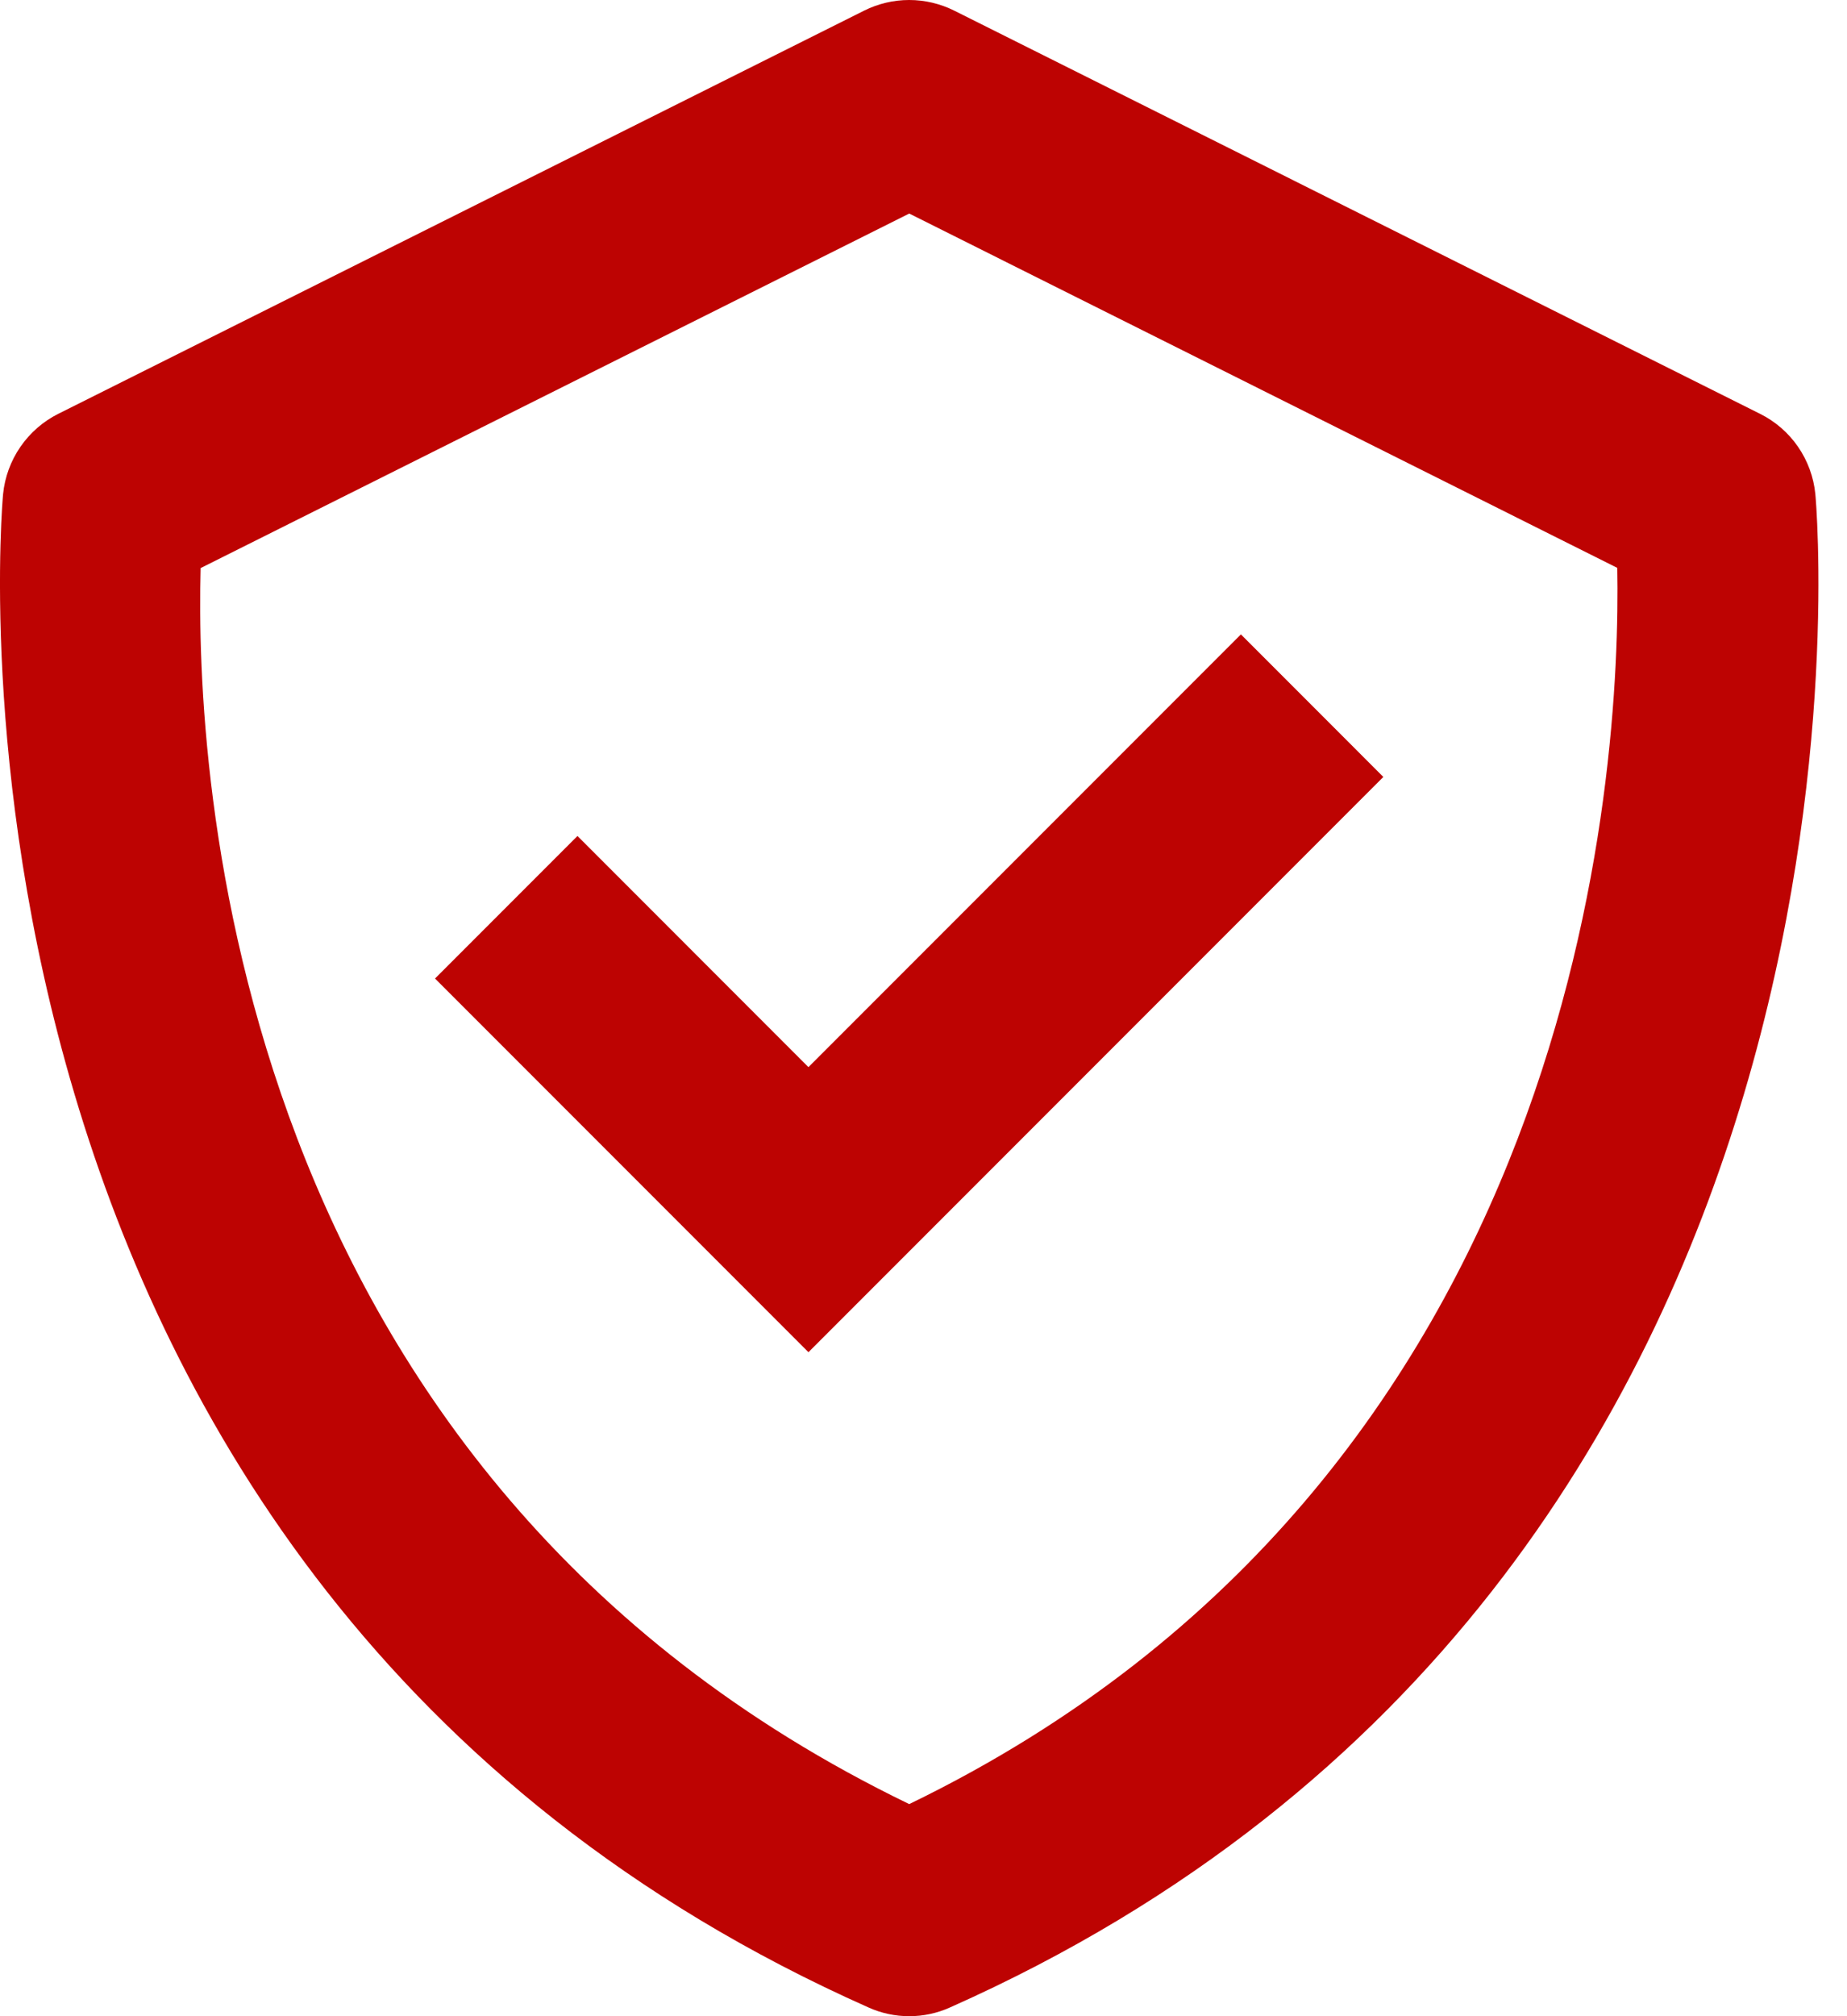 <svg width="55" height="60" viewBox="0 0 55 60" fill="none" xmlns="http://www.w3.org/2000/svg">
<path d="M54.057 14.701C54.007 14.197 53.83 13.713 53.542 13.296C53.255 12.879 52.866 12.542 52.413 12.316L28.416 0.317C27.999 0.109 27.539 0 27.073 0C26.607 0 26.148 0.109 25.731 0.317L1.733 12.316C1.281 12.543 0.894 12.881 0.607 13.298C0.32 13.715 0.143 14.197 0.092 14.701C0.059 15.022 -2.79 46.998 25.857 59.738C26.239 59.911 26.655 60 27.075 60C27.495 60 27.91 59.911 28.293 59.738C56.94 46.998 54.09 15.025 54.057 14.701ZM27.075 53.688C6.77 43.873 5.81 22.926 5.975 16.905L27.075 6.355L48.159 16.899C48.27 22.866 47.175 43.951 27.075 53.688Z" fill="#bd0302"/>
<path d="M24.074 31.757L17.196 24.878L12.954 29.12L24.074 40.24L41.193 23.121L36.952 18.879L24.074 31.757Z" fill="#bd0302"/>
</svg>
